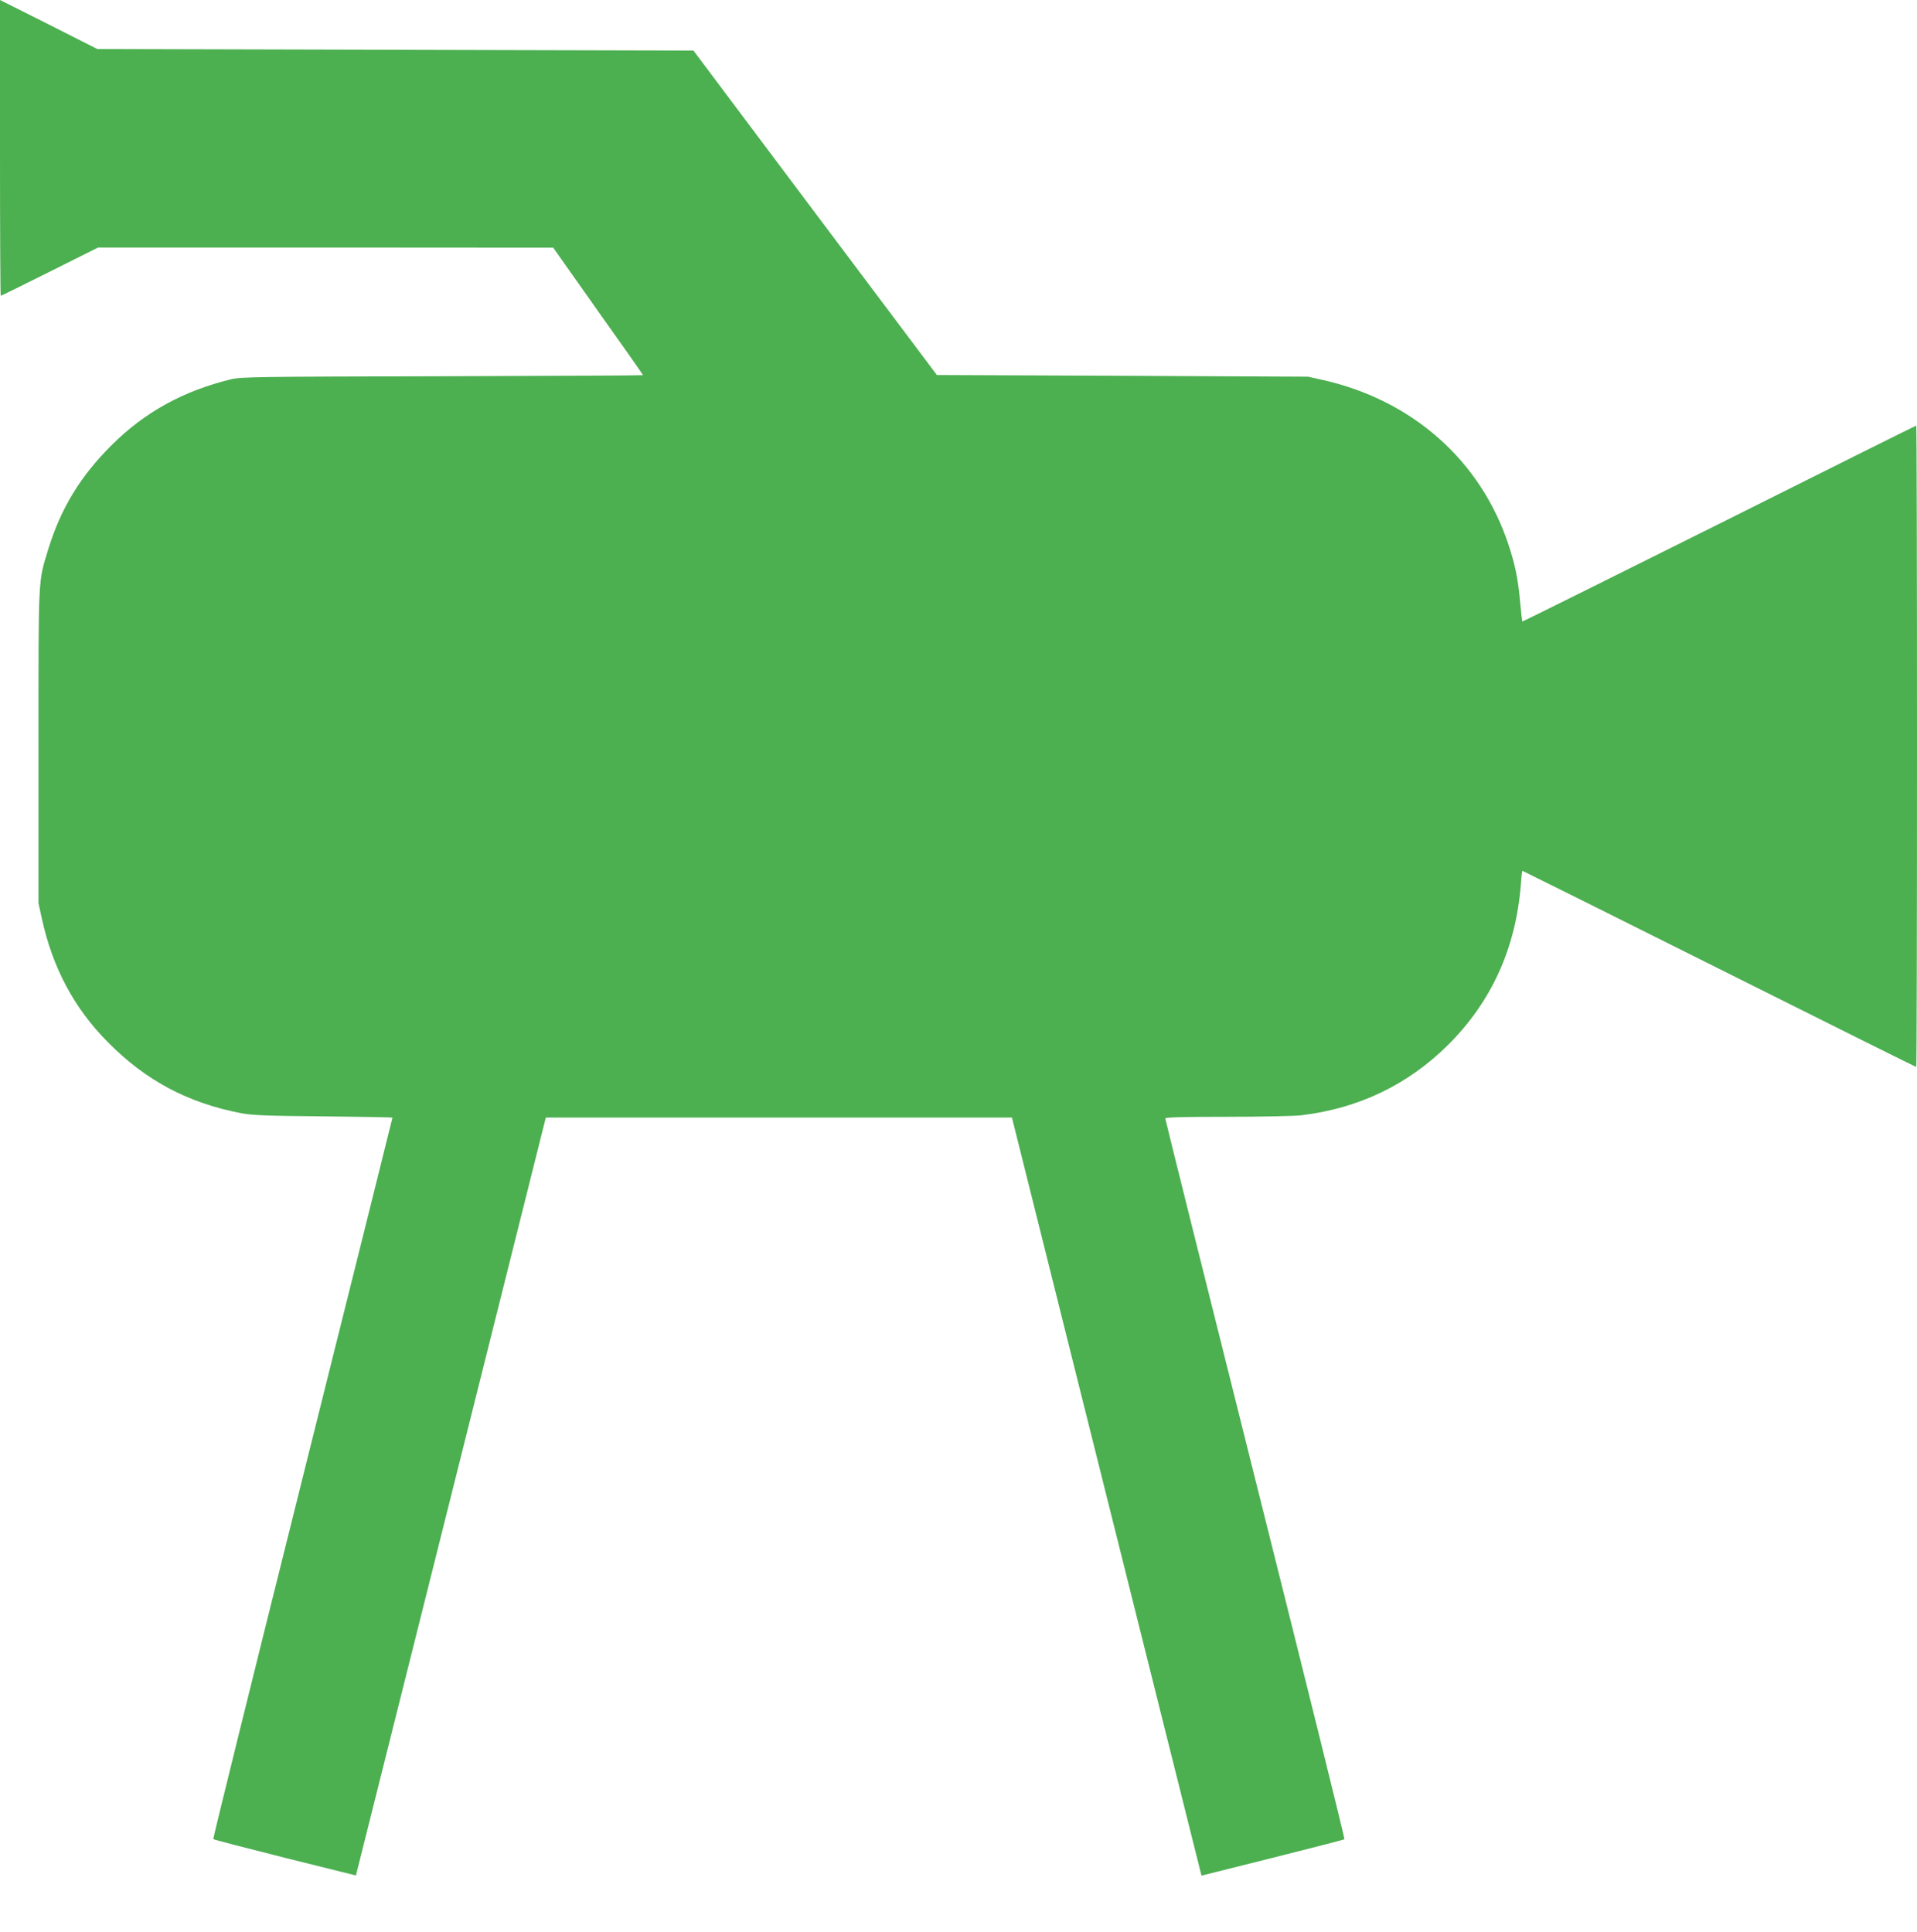 <?xml version="1.0" standalone="no"?>
<!DOCTYPE svg PUBLIC "-//W3C//DTD SVG 20010904//EN"
 "http://www.w3.org/TR/2001/REC-SVG-20010904/DTD/svg10.dtd">
<svg version="1.0" xmlns="http://www.w3.org/2000/svg"
 width="1270pt" height="1280pt" viewBox="0 0 1270 1280"
 preserveAspectRatio="xMidYMid meet">
<g transform="translate(0,1280) scale(0.1,-0.1)"
fill="#4caf50" stroke="none">
<path d="M0 11820 c0 -539 2 -980 5 -980 3 0 149 72 325 160 l320 160 1507 0
1508 -1 170 -241 c94 -133 227 -322 298 -421 70 -99 127 -181 127 -183 0 -2
-597 -5 -1327 -7 -1231 -3 -1333 -4 -1402 -20 -316 -77 -571 -217 -791 -436
-208 -207 -336 -418 -420 -689 -68 -225 -65 -157 -65 -1307 l0 -1040 23 -105
c71 -324 215 -593 437 -816 251 -254 529 -402 882 -470 73 -14 169 -18 545
-21 252 -3 458 -6 458 -9 0 -2 -268 -1077 -596 -2389 -328 -1312 -594 -2388
-591 -2391 3 -4 217 -59 475 -124 l470 -117 251 1001 c138 551 421 1681 629
2511 l378 1510 1544 0 1544 0 621 -2485 c342 -1367 624 -2497 628 -2511 l7
-27 471 118 c258 65 473 120 476 123 3 3 -263 1077 -591 2385 -328 1309 -596
2384 -596 2391 0 8 111 11 408 11 224 0 446 5 492 10 380 45 709 203 974 467
288 287 449 642 482 1066 3 48 8 87 10 87 2 0 589 -292 1304 -650 715 -358
1302 -650 1305 -650 3 0 5 956 5 2125 0 1169 -2 2125 -5 2125 -3 0 -591 -293
-1306 -651 -716 -357 -1302 -649 -1304 -647 -1 2 -8 59 -14 127 -14 156 -33
248 -77 381 -184 557 -634 957 -1229 1092 l-100 22 -1229 6 -1229 5 -807 1075
-806 1075 -1975 5 -1974 5 -322 163 -323 162 0 -980z"/>
</g>
</svg>
